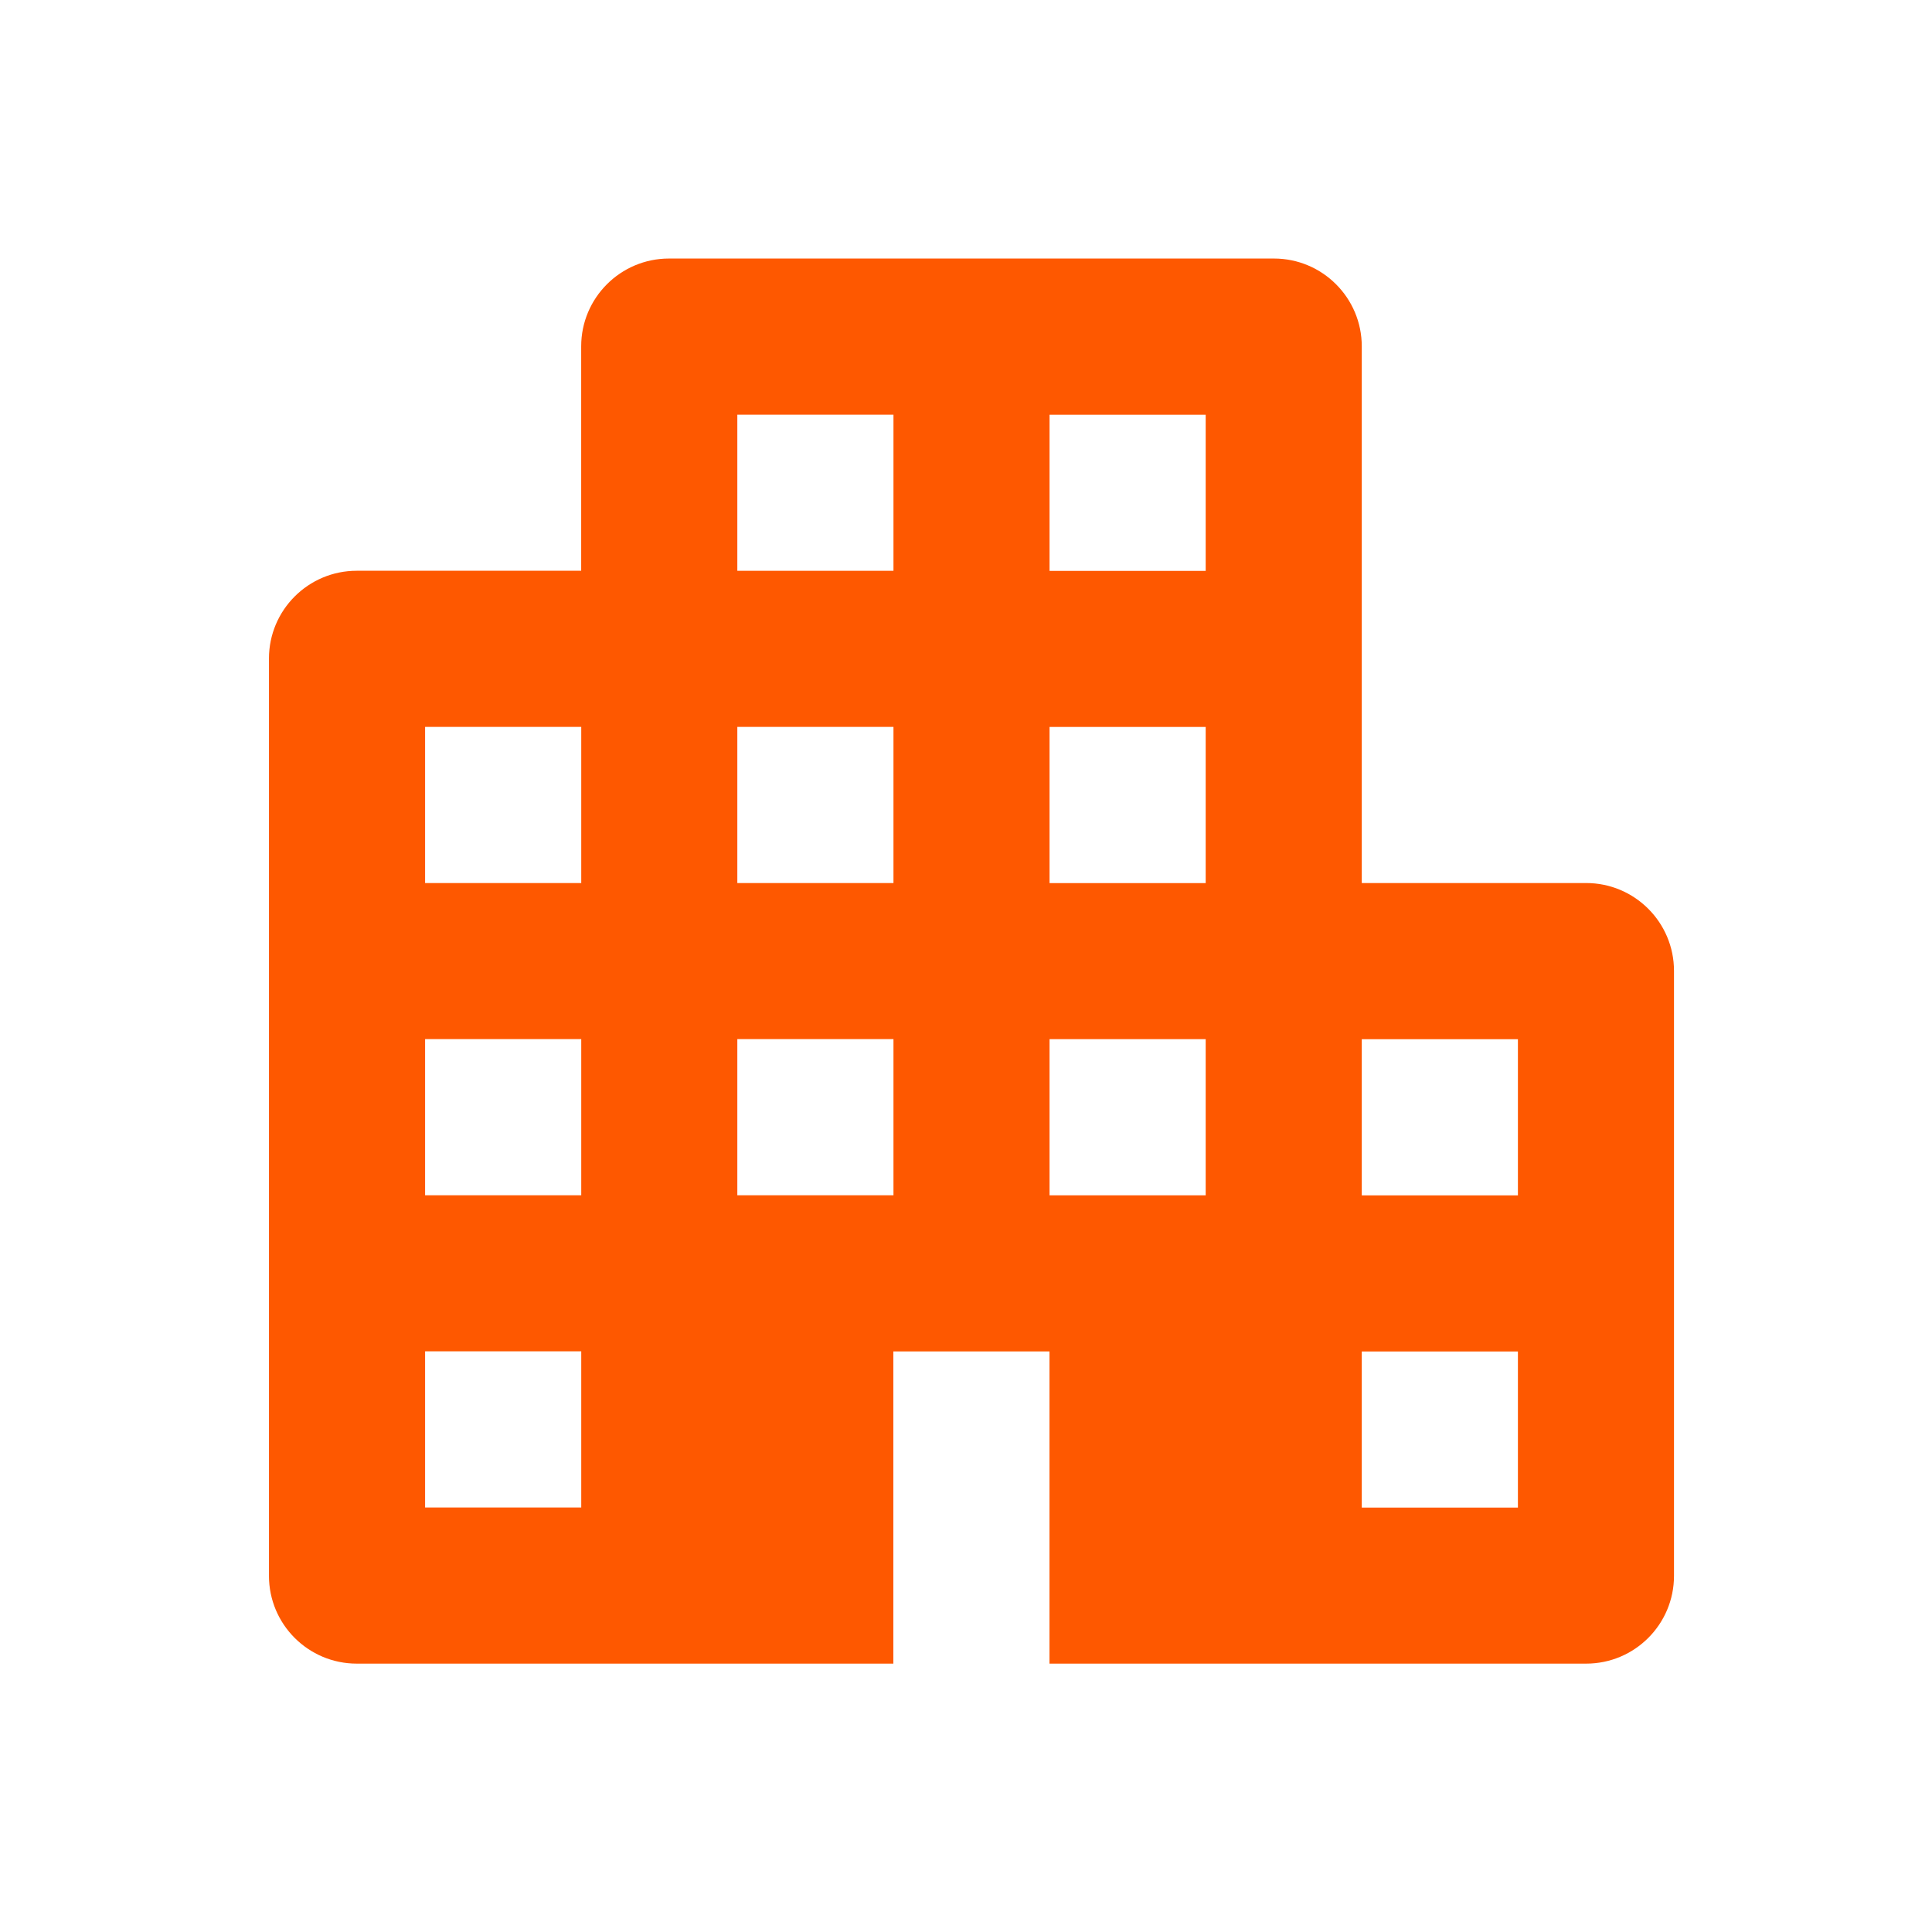 <svg fill="none" height="33" viewBox="0 0 33 33" width="33" xmlns="http://www.w3.org/2000/svg" xmlns:xlink="http://www.w3.org/1999/xlink"><mask id="a" height="33" maskUnits="userSpaceOnUse" width="33" x="0" y="0"><path d="m.594.416h32v32h-32z" fill="#d9d9d9"/></mask><g mask="url(#a)"><path d="m6.094 28.416c-.828 0-1.5-.671-1.5-1.5v-15.667c0-.829.672-1.5 1.5-1.5h3.833v-3.833c0-.828.672-1.5 1.5-1.5h10.333c.828 0 1.5.672 1.5 1.5v9.167h3.833c.828 0 1.5.672 1.5 1.5v10.333c0 .829-.672 1.5-1.5 1.5h-9.167v-5.333h-2.667v5.333zm1.167-2.667h2.667v-2.667h-2.667zm0-5.333h2.667v-2.667h-2.667zm0-5.333h2.667v-2.667h-2.667zm5.333 5.333h2.667v-2.667h-2.667zm0-5.333h2.667v-2.667h-2.667zm0-5.333h2.667v-2.667h-2.667zm5.333 10.667h2.667v-2.667h-2.667zm0-5.333h2.667v-2.667h-2.667zm0-5.333h2.667v-2.667h-2.667zm5.333 16h2.667v-2.667h-2.667zm0-5.333h2.667v-2.667h-2.667z" fill="#fe5800"/></g></svg>